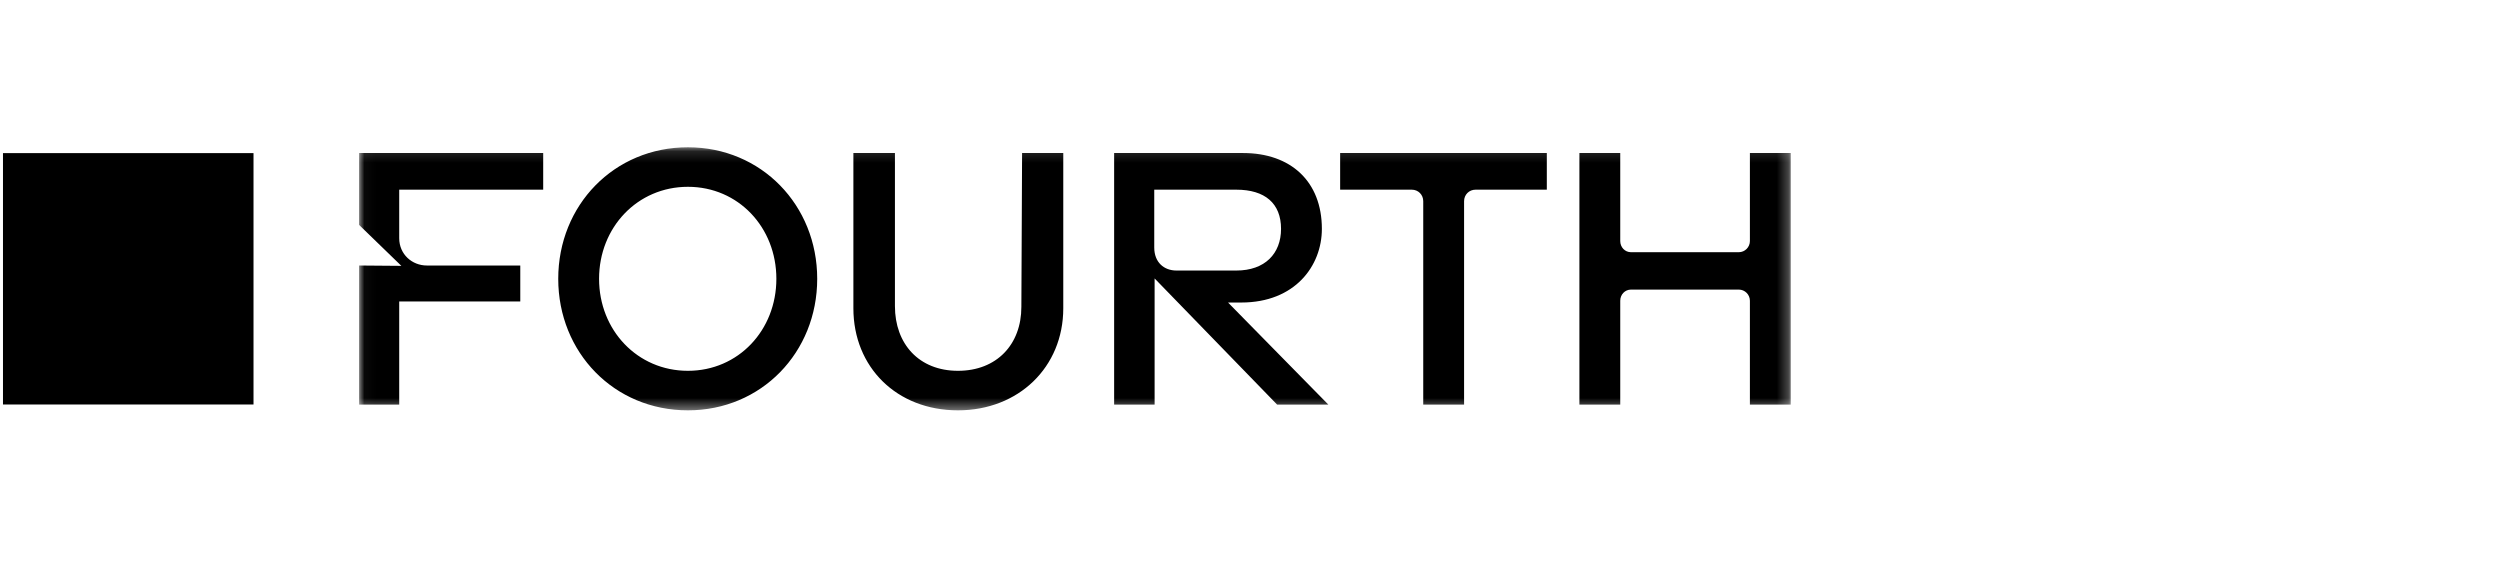 <svg width="223" height="50" viewBox="0 0 223 50" fill="none" xmlns="http://www.w3.org/2000/svg">
<g clip-path="url(#clip0_3358_2892)">
<mask id="mask0_3358_2892" style="mask-type:luminance" maskUnits="userSpaceOnUse" x="32" y="13" width="128" height="24">
<path d="M159.734 13.137H32.031V36.602H159.734V13.137Z" fill="white"/>
</mask>
<g mask="url(#mask0_3358_2892)">
<path d="M159.734 13.65H156.091V21.503C156.091 22.048 155.644 22.497 155.101 22.497H145.484C144.941 22.497 144.526 22.048 144.526 21.503V13.65H140.883V36.089H144.526V26.825C144.526 26.28 144.941 25.831 145.484 25.831H155.101C155.644 25.831 156.091 26.28 156.091 26.825V36.089H159.734V13.65ZM119.541 13.65V16.919H125.931C126.506 16.919 126.953 17.368 126.953 17.945V36.089H130.596V17.945C130.596 17.368 131.043 16.919 131.618 16.919H137.976V13.65H119.541ZM94.844 13.65H91.17L91.106 27.37C91.106 30.735 88.901 33.076 85.451 33.076C81.968 33.076 79.828 30.671 79.828 27.305V13.65H76.122V27.498C76.122 32.755 79.988 36.602 85.451 36.602C90.85 36.602 94.844 32.755 94.844 27.498V13.65ZM32.031 13.65V20.061L35.801 23.715L32.031 23.683V36.089H35.61V26.889H46.409V23.683H38.07C36.76 23.683 35.61 22.689 35.61 21.247V16.919H48.453V13.65H32.031ZM61.361 33.076C56.856 33.076 53.437 29.453 53.437 24.869C53.437 20.285 56.856 16.663 61.361 16.663C65.866 16.663 69.252 20.285 69.252 24.869C69.252 29.453 65.866 33.076 61.361 33.076ZM61.361 13.137C54.779 13.137 49.795 18.298 49.795 24.869C49.795 31.441 54.779 36.602 61.361 36.602C67.911 36.602 72.895 31.441 72.895 24.869C72.895 18.298 67.911 13.137 61.361 13.137ZM102.959 22.08V16.919H110.276C112.832 16.919 114.269 18.137 114.269 20.413C114.269 22.625 112.832 24.132 110.276 24.132H104.94C103.822 24.132 102.959 23.395 102.959 22.08ZM109.541 26.985H110.723C115.515 26.985 117.911 23.715 117.911 20.413C117.911 16.182 115.132 13.65 110.883 13.65H99.381V36.089H102.991V24.837L113.918 36.089H118.487L109.541 26.985Z" fill="black"/>
</g>
<path d="M22.613 13.658H0.266V36.081H22.613V13.658Z" fill="black"/>
</g>
<defs>
<clipPath id="clip0_3358_2892">
<rect width="160" height="24" fill="white" transform="translate(0 13)"/>
</clipPath>
</defs>
</svg>
